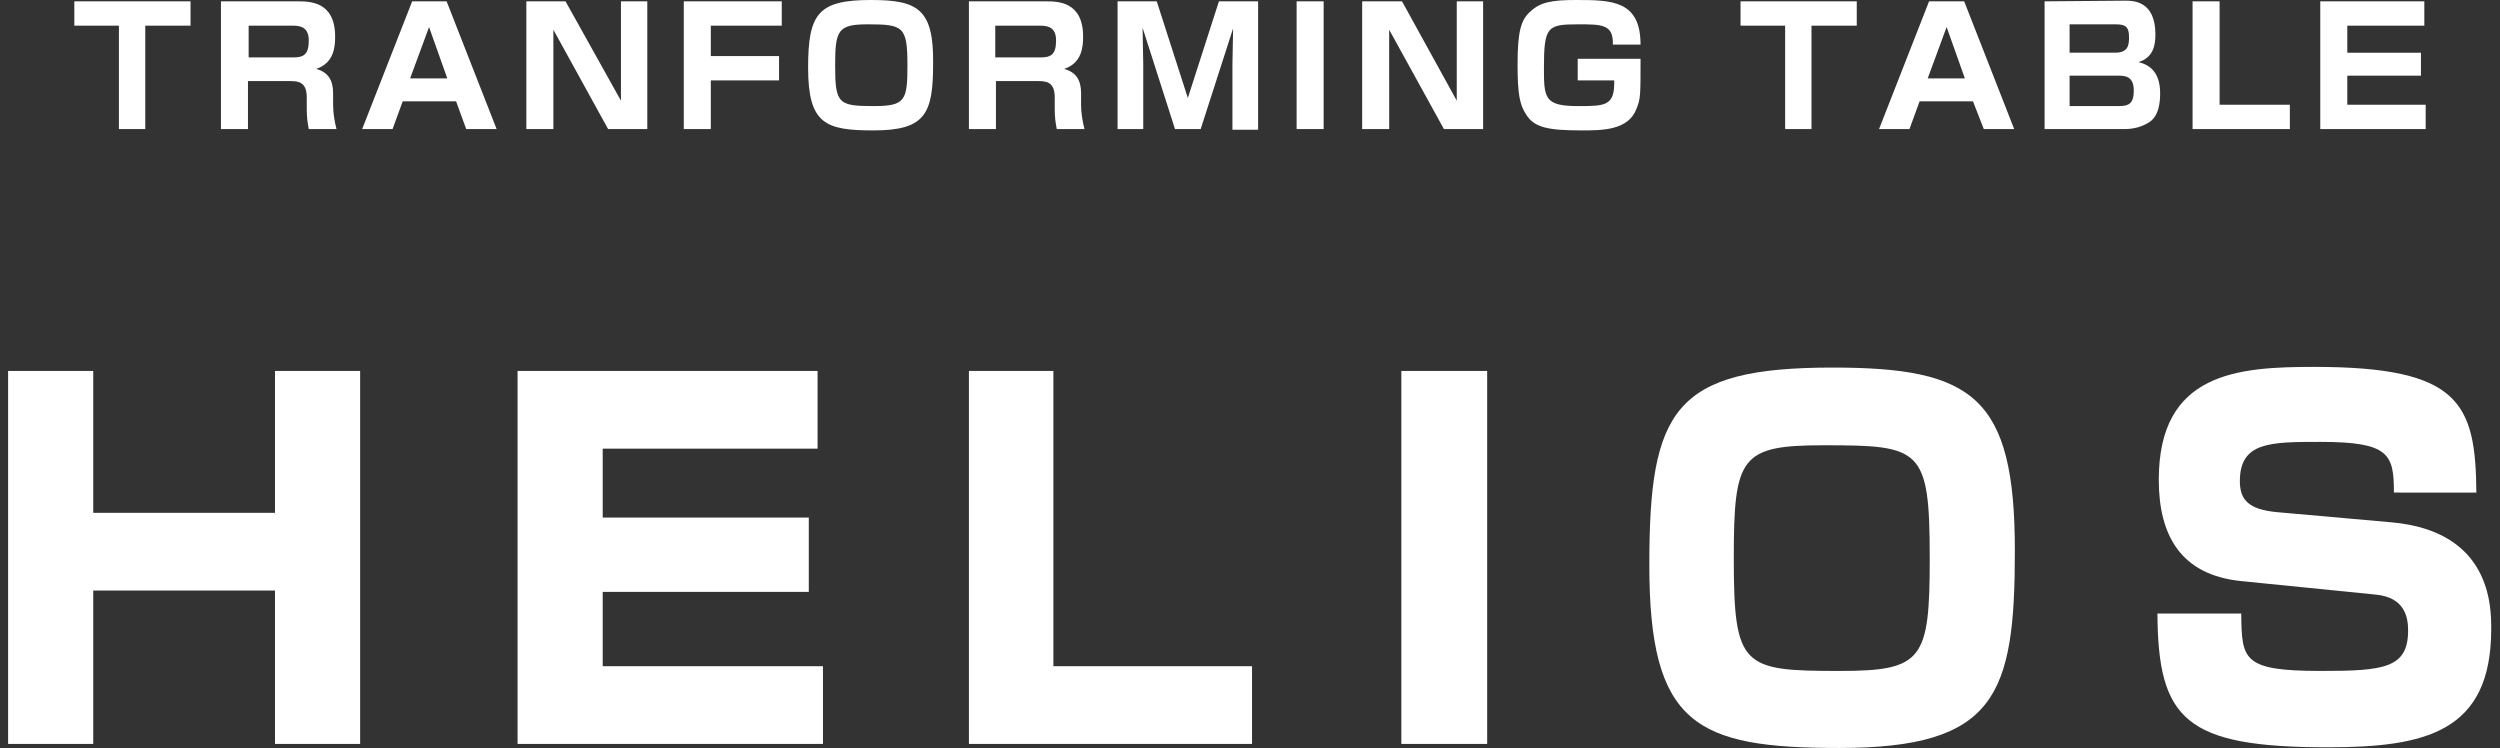 <?xml version="1.0" encoding="utf-8"?>
<!-- Generator: Adobe Illustrator 26.0.1, SVG Export Plug-In . SVG Version: 6.00 Build 0)  -->
<svg version="1.1" id="レイヤー_1" xmlns="http://www.w3.org/2000/svg" xmlns:xlink="http://www.w3.org/1999/xlink" x="0px"
	 y="0px" viewBox="0 0 370 110.7" style="enable-background:new 0 0 370 110.7;" xml:space="preserve">
<rect x="0" y="0" width="370" height="110.7" fill="#333333" stroke="none"/>
<style type="text/css">
	.st0{fill:#FFFFFF;}
	.st1{enable-background:new    ;}
</style>
<g>
	<path id="パス_31" class="st0" d="M28.2,3.8V0.2H11v3.6h6.6v15.3h3.9V3.8H28.2z M32.7,0.2v18.9h4V12h6.1c1.2,0,2.6,0,2.6,2.4v1.8
		c0,1,0.1,1.9,0.3,2.9h4.1c-0.3-1.2-0.5-2.4-0.5-3.6v-1.7c0-1.9-0.7-3.1-2.5-3.6c2.7-0.9,2.8-3.4,2.8-4.8c0-5.2-3.8-5.2-5.5-5.2
		L32.7,0.2z M43.4,3.8c1.3,0,2.3,0.4,2.3,2.2c0,2.1-0.8,2.5-2.3,2.5h-6.6V3.8H43.4z M69,19.1h4.5L66.1,0.2H61l-7.4,18.9h4.5l1.5-4.1
		h7.9L69,19.1z M63.5,4l2.7,7.6h-5.5L63.5,4z M77.9,0.2v18.9h4V4.4L90,19.1h5.8V0.2h-3.9v14.7L83.7,0.2H77.9z M101.2,0.2v18.9h4
		v-7.2h10.1V8.3h-10.1V3.8h10.5V0.2H101.2z M128.9,0c-7.8,0-9.3,2-9.3,10c0,8.4,2.6,9.3,9.7,9.3c7.7,0,8.8-2.5,8.8-9.9
		C138.2,1.3,135.8,0,128.9,0z M134.3,9.7c0,5.1-0.3,6-4.9,6c-5.3,0-5.8-0.3-5.8-6c0-5.2,0.4-6.1,4.8-6.1
		C133.7,3.6,134.3,3.9,134.3,9.7L134.3,9.7z M143.4,0.2v18.9h4V12h6.1c1.2,0,2.6,0,2.6,2.4v1.8c0,1,0.1,1.9,0.3,2.9h4.1
		c-0.3-1.2-0.5-2.4-0.5-3.6v-1.7c0-1.9-0.7-3.1-2.5-3.6c2.7-0.9,2.8-3.4,2.8-4.8c0-5.2-3.8-5.2-5.5-5.2L143.4,0.2z M154,3.8
		c1.3,0,2.3,0.4,2.3,2.2c0,2.1-0.8,2.5-2.3,2.5h-6.7V3.8H154z M182.5,4.2c0,1.4-0.1,4-0.1,5.3v9.7h3.8v-19h-5.8l-4.6,14.3l-4.6-14.3
		h-5.8v18.9h3.8V9.4c0-1.2-0.1-4-0.1-5.3l4.8,15h3.8L182.5,4.2z M191.9,0.2v18.9h4V0.2H191.9z M201.6,0.2v18.9h4V4.4l8.1,14.7h5.8
		V0.2h-3.9v14.7l-8.1-14.7L201.6,0.2z M242.8,6.6c0-6.5-4.2-6.6-9.5-6.6c-3.6,0-5.3,0.3-6.8,1.7c-1.4,1.2-1.9,3-1.9,7.8
		c0,4.4,0.3,6,1.3,7.5c1.2,1.9,3.3,2.3,8.2,2.3c3,0,6.9,0,8.1-3.2c0.6-1.5,0.6-1.9,0.6-7.4h-9.3v3.2h5.4c0.1,3.8-1.3,3.8-5.4,3.8
		c-4.9,0-5-1.2-5-5.6c0-6.2,0.5-6.5,5.1-6.5c3.5,0,5.2,0,5.1,3L242.8,6.6z M274.8,3.8V0.2h-17.2v3.6h6.6v15.3h3.9V3.8H274.8z
		 M293.6,19.1h4.5l-7.4-18.9h-5.2l-7.4,18.9h4.5l1.5-4.1h7.9L293.6,19.1z M288.1,4l2.7,7.6h-5.5L288.1,4z M302.6,0.2v18.9h11.9
		c1.2,0,2.4-0.3,3.4-0.9c1.7-0.9,1.8-3.3,1.8-4.4c0-2.5-1-4.1-3.2-4.6c2.2-0.7,2.5-2.5,2.5-4.1c0-5-3.3-5-4.5-5L302.6,0.2z
		 M313.1,3.6c1.4,0,2,0.3,2,1.9c0,1.3-0.2,2.3-2.1,2.3h-6.7V3.6H313.1z M313.5,11.2c0.9,0,2.3,0,2.3,2.2c0,1.9-0.7,2.3-2.2,2.3h-7.3
		v-4.5H313.5z M324.5,0.2v18.9h14.4v-3.6h-10.4V0.2H324.5z M343.4,0.2v18.9H359v-3.6h-11.6v-4.3h10.9V7.8h-10.9v-4h11.4V0.2H343.4z"
		/>
	<g class="st1">
		<path class="st0" d="M13.8,54.9v21h26.9v-21h12.6v55.2H40.7V87.4H13.8v22.7H1.2V54.9H13.8z"/>
		<path class="st0" d="M121,54.9v11.5H89.2v10.2h30.5v11H89.2v11h32.6v11.5H76.6V54.9H121z"/>
		<path class="st0" d="M155.9,54.9v43.7h29.4v11.5h-41.9V54.9H155.9z"/>
		<path class="st0" d="M220.1,54.9v55.2h-12.7V54.9H220.1z"/>
		<path class="st0" d="M298.2,81.5c0,21.4-2.8,29.2-26,29.2c-21.2,0-28.1-3.4-28.1-27.1c0-22.9,3.6-29.2,27.1-29.2
			C292,54.4,298.2,58.7,298.2,81.5z M269.9,65.9c-12.3,0-13.3,1.7-13.3,16.7c0,16.2,1.3,16.7,15.7,16.7c12.3,0,13.3-1.7,13.3-16.7
			C285.6,66.3,284.3,65.9,269.9,65.9z"/>
		<path class="st0" d="M354.3,72.9c0-5.7-0.7-7.5-10.9-7.5c-7.4,0-11.9,0-11.9,5.8c0,2.8,1.3,4.2,5.5,4.6l16.9,1.5
			c14.8,1.3,14.8,12.5,14.8,15.8c0,15.3-9.8,17.5-24.2,17.5c-21.1,0-25.1-4.1-25.2-19.8h12.4c0.1,6.8,0.1,8.5,11.8,8.5
			c9.3,0,12.9-0.4,12.9-6c0-2.1-0.6-4.9-4.8-5.3l-19.9-2c-8.9-0.9-12.2-6.7-12.2-15c0-15.9,11.7-16.7,23-16.7
			c21.5,0,23.9,5.3,24,18.6H354.3z"/>
	</g>
</g>
</svg>
